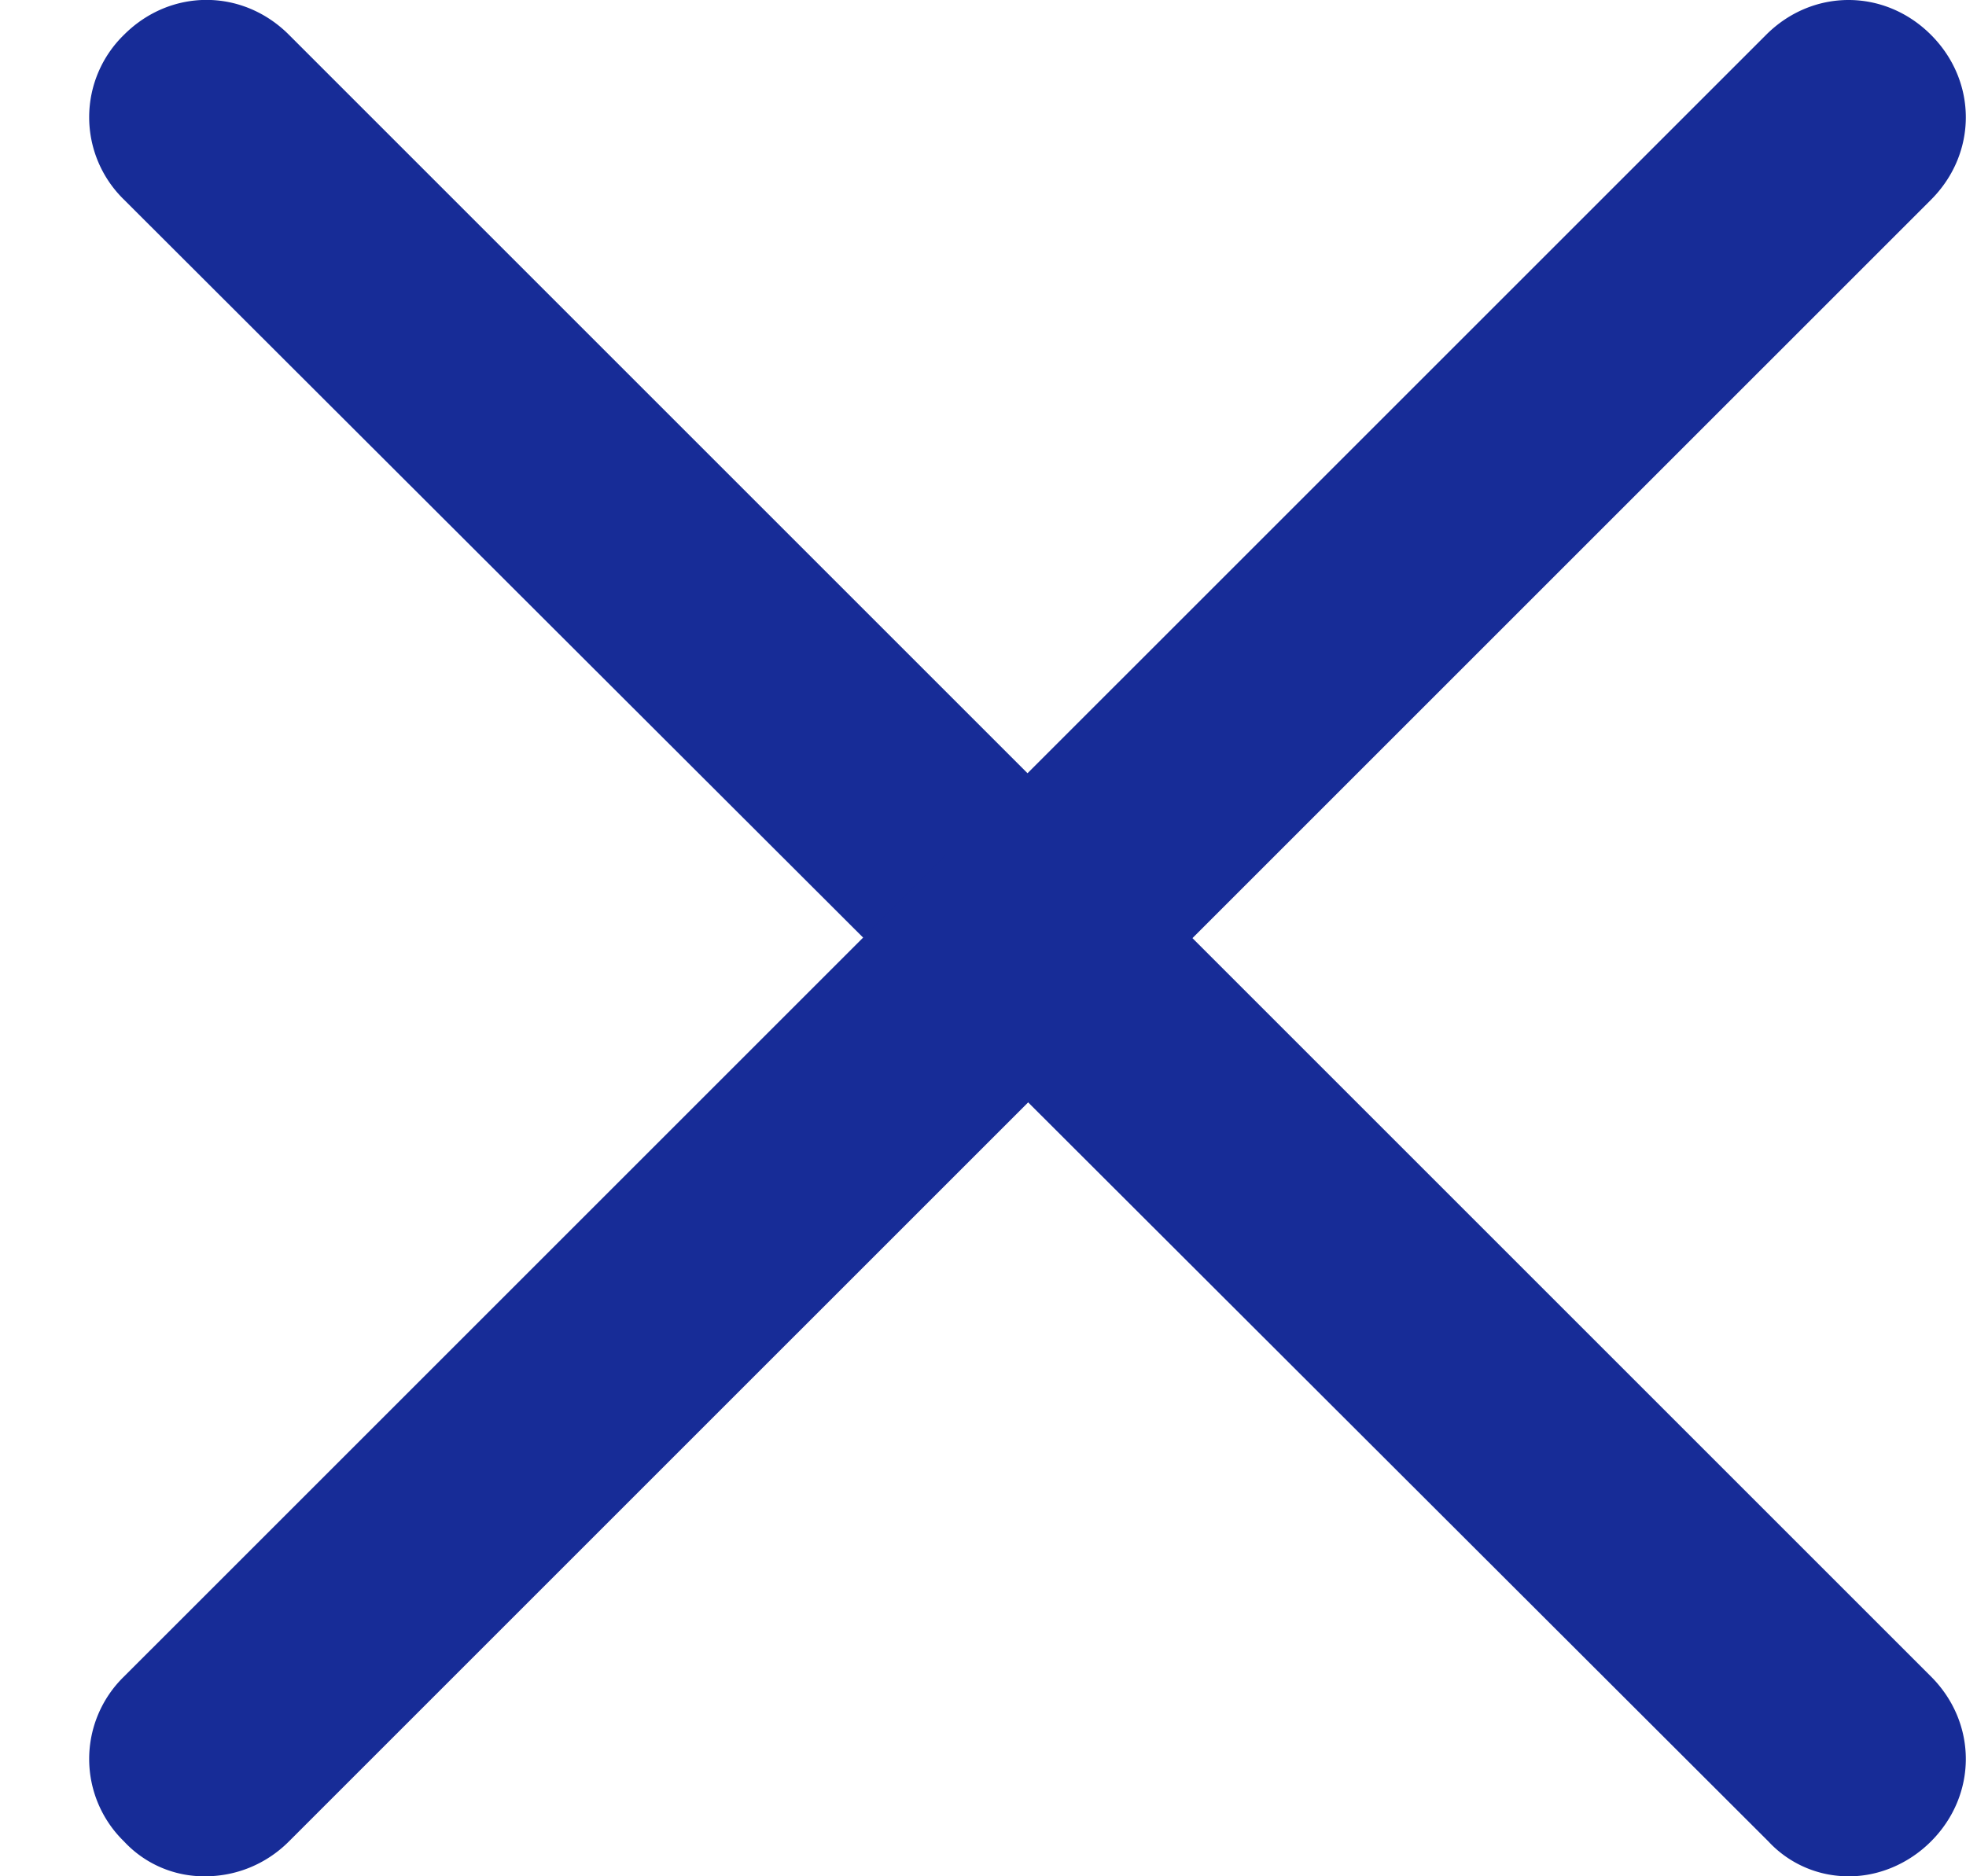 <svg width="22" height="21" fill="none" xmlns="http://www.w3.org/2000/svg"><path d="M20.699 21a1.22 1.22 0 01-.91-.39L1.388 2.235a1.287 1.287 0 010-1.846c.52-.52 1.325-.52 1.845 0l18.375 18.375c.52.52.52 1.326 0 1.846-.26.26-.598.39-.91.39z" fill="#172C97"/><path d="M2.298 21a1.22 1.22 0 01-.91-.39 1.287 1.287 0 010-1.846L19.763.39c.52-.52 1.325-.52 1.845 0s.52 1.326 0 1.846L3.233 20.61c-.26.26-.598.39-.935.39z" fill="#172C97"/></svg>